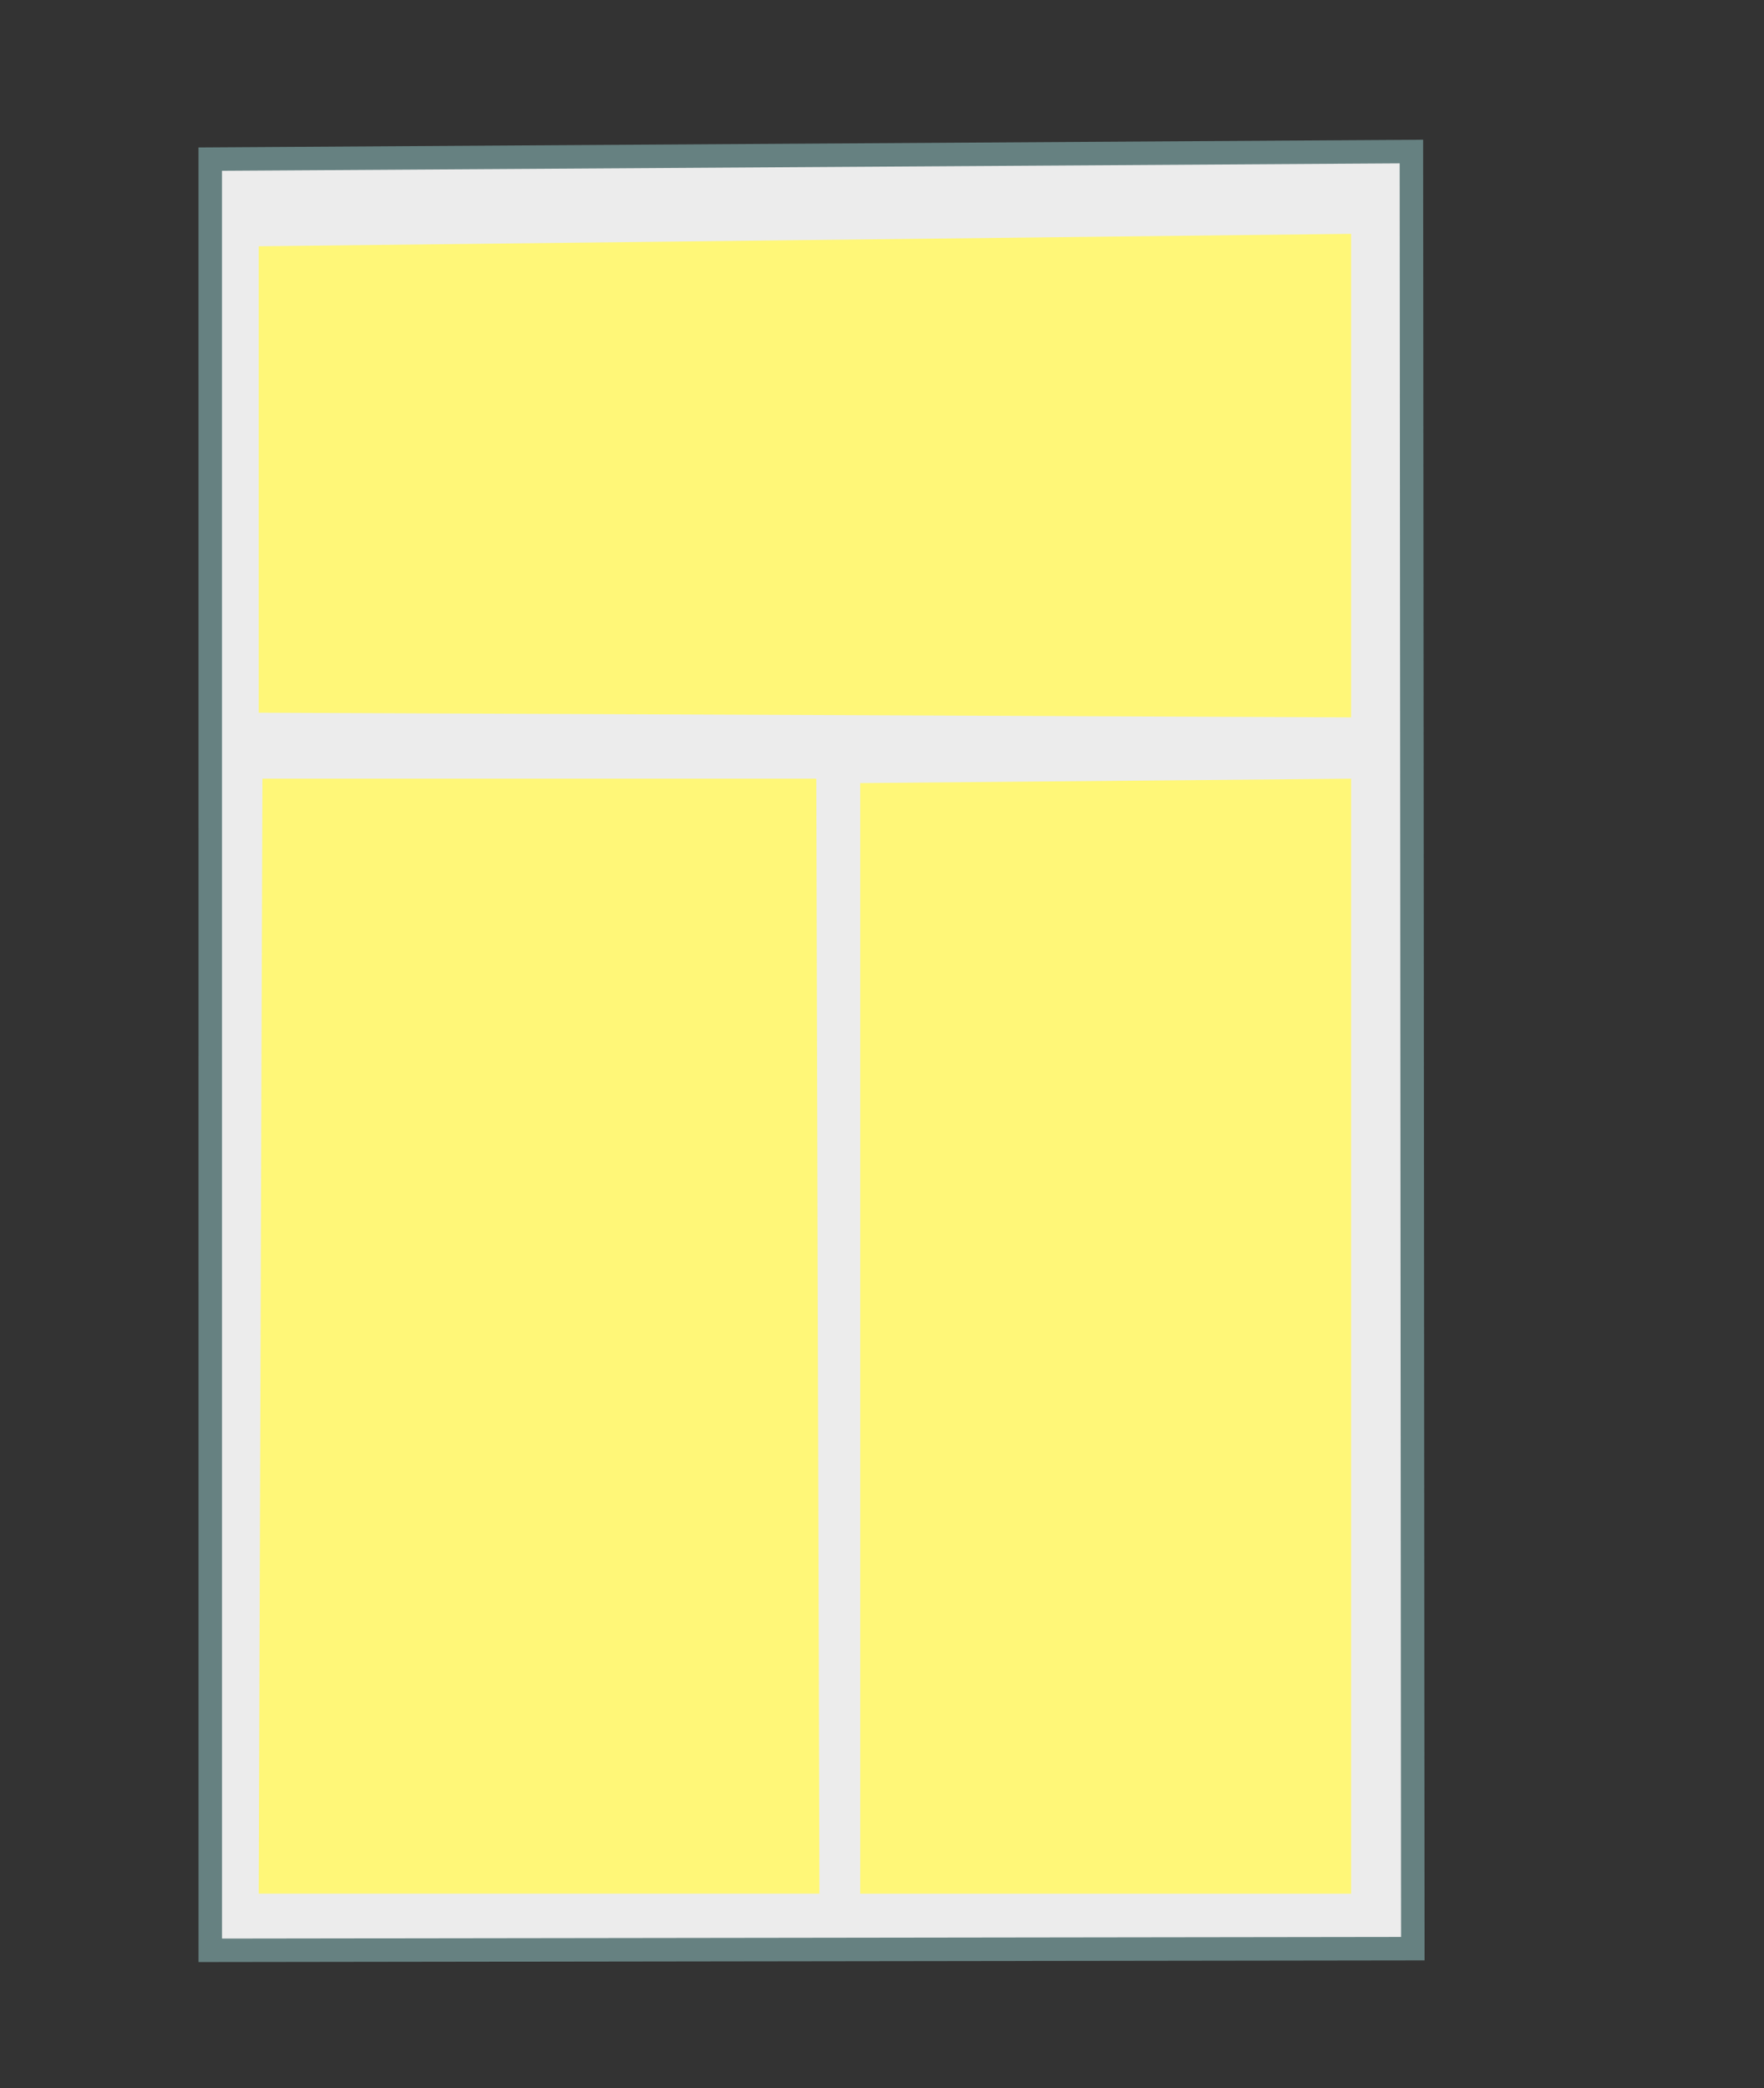 <?xml version="1.0" encoding="UTF-8" standalone="no"?>
<!-- Created with Inkscape (http://www.inkscape.org/) -->

<svg
   xmlns:dc="http://purl.org/dc/elements/1.1/"
   xmlns:cc="http://creativecommons.org/ns#"
   xmlns:rdf="http://www.w3.org/1999/02/22-rdf-syntax-ns#"
   xmlns:svg="http://www.w3.org/2000/svg"
   xmlns="http://www.w3.org/2000/svg"
   xmlns:sodipodi="http://sodipodi.sourceforge.net/DTD/sodipodi-0.dtd"
   xmlns:inkscape="http://www.inkscape.org/namespaces/inkscape"
   version="1.1"
   width="75.148"
   height="88.928"
   id="svg2"
   inkscape:version="0.48.4 r9939"
   sodipodi:docname="on.svg">
  <rect width="100%" height="100%" fill="#333333" stroke="none"/>
  <sodipodi:namedview
     pagecolor="#ffffff"
     bordercolor="#666666"
     borderopacity="1"
     objecttolerance="10"
     gridtolerance="10"
     guidetolerance="10"
     inkscape:pageopacity="0"
     inkscape:pageshadow="2"
     inkscape:window-width="1366"
     inkscape:window-height="713"
     id="namedview4186"
     showgrid="false"
     showguides="true"
     inkscape:guide-bbox="true"
     inkscape:zoom="5.3076869"
     inkscape:cx="75.095652"
     inkscape:cy="41.542349"
     inkscape:window-x="-2"
     inkscape:window-y="-3"
     inkscape:window-maximized="1"
     inkscape:current-layer="g6342" />
  <title
     id="title2868">Ampoule</title>
  <defs
     id="defs4">
    <linearGradient
       id="linearGradient6367">
      <stop
         offset="0"
         stop-color="#ffe778"
         id="stop6369"
         style="stop-color:#fff778;stop-opacity:1;" />
      <stop
         offset="1"
         stop-color="#fff"
         id="stop6371" />
      <stop
         offset="1"
         stop-opacity="0"
         stop-color="#008cff"
         id="stop6373"
         style="stop-color:#f0f603;stop-opacity:0;" />
    </linearGradient>
  </defs>
  <g
     id="g6342">
    <path
       sodipodi:nodetypes="ccccc"
       id="path2387-1"
       d="M 8.957,6.776 8.958,83.052 60.187,82.981 60.127,6.453 z"
       inkscape:connector-curvature="0"
       style="fill:#ececec;fill-opacity:1;fill-rule:evenodd;stroke:#668181;stroke-opacity:1" />
    <path
       sodipodi:nodetypes="ccccc"
       id="path3166-8"
       d="m 11.179,33.159 -0.157,47.478 23.885,0 -0.132,-47.478 z"
       style="fill:#fff778;fill-rule:evenodd;fill-opacity:1"
       inkscape:connector-curvature="0" />
    <path
       sodipodi:nodetypes="ccccc"
       id="path3170-5"
       d="m 11.022,30.349 46.536,0.199 0,-20.59 -46.536,0.53 z"
       style="fill:#fff778;fill-rule:evenodd;fill-opacity:1"
       inkscape:connector-curvature="0" />
    <path
       sodipodi:nodetypes="ccccc"
       id="path3172-3"
       d="m 36.645,33.348 20.913,-0.188 0,47.478 -20.913,0 z"
       style="fill:#fff778;fill-rule:evenodd;fill-opacity:1"
       inkscape:connector-curvature="0" />
  </g>
</svg>
